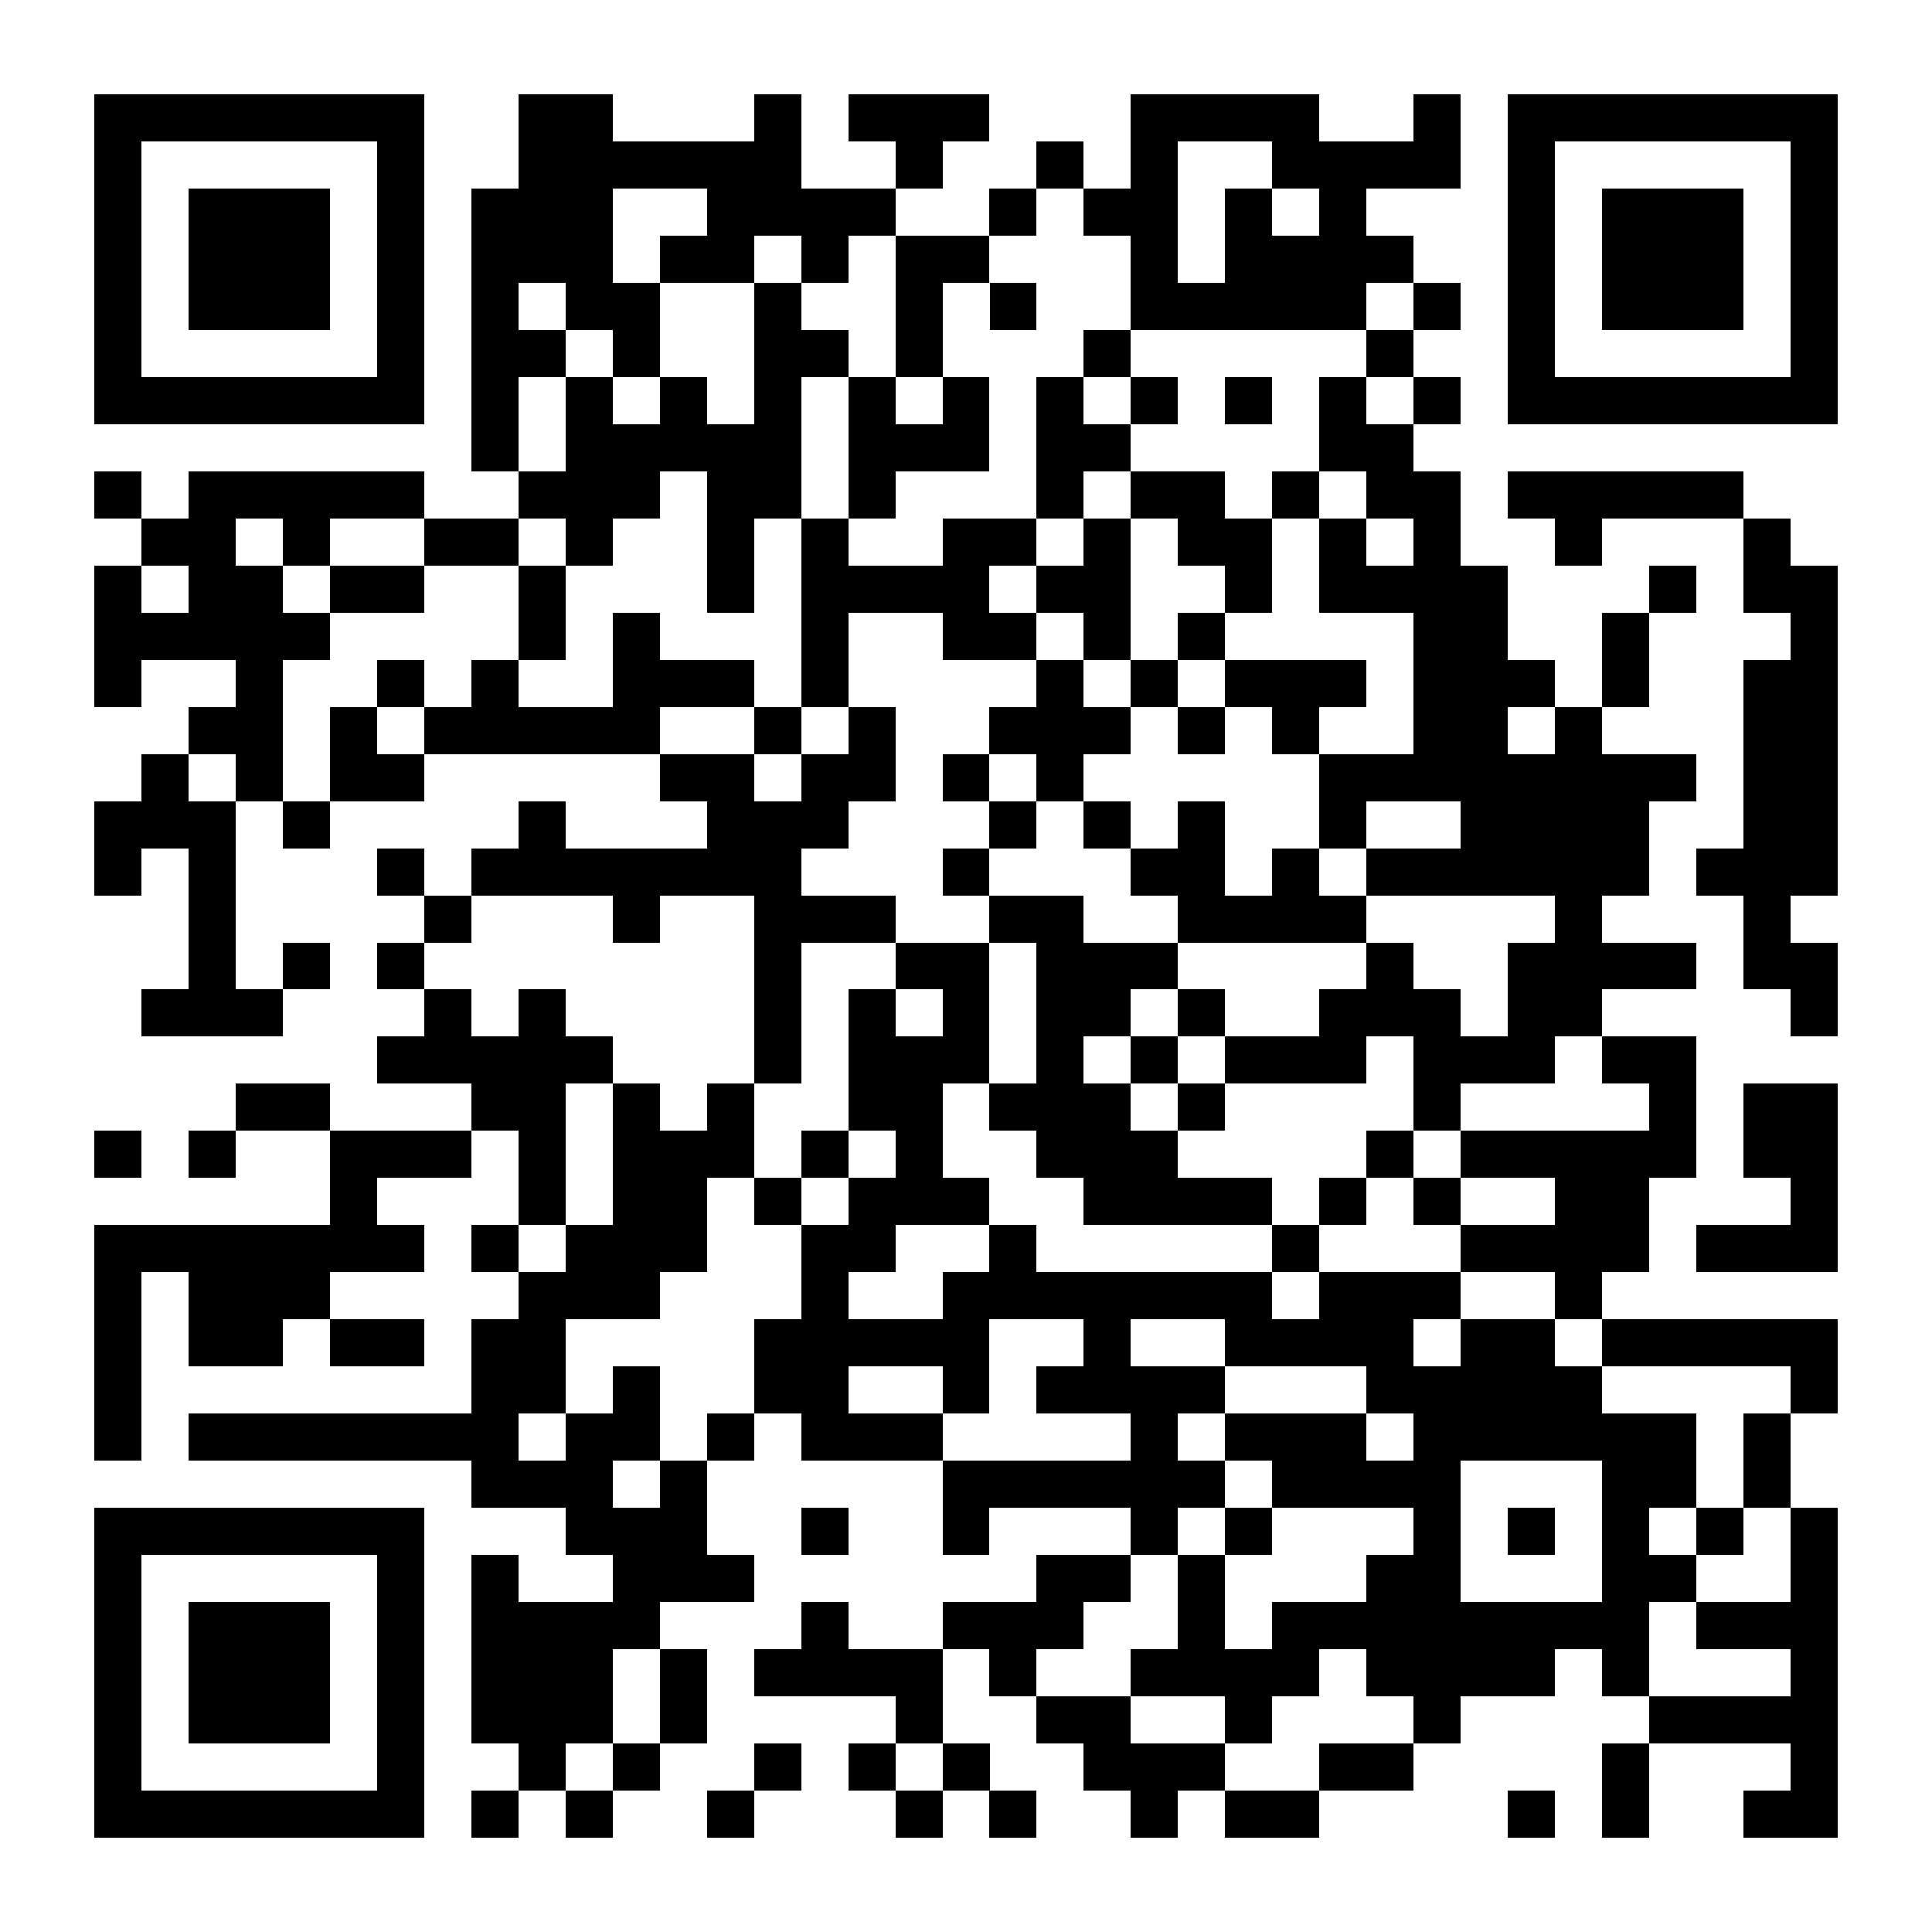 <?xml version="1.0" encoding="UTF-8"?>
<!DOCTYPE svg PUBLIC '-//W3C//DTD SVG 1.0//EN'
          'http://www.w3.org/TR/2001/REC-SVG-20010904/DTD/svg10.dtd'>
<svg fill="#fff" height="41" shape-rendering="crispEdges" style="fill: #fff;" viewBox="0 0 41 41" width="41" xmlns="http://www.w3.org/2000/svg" xmlns:xlink="http://www.w3.org/1999/xlink"
><path d="M0 0h41v41H0z"
  /><path d="M2 2.5h7m2 0h2m3 0h1m1 0h3m3 0h4m2 0h1m1 0h7M2 3.5h1m5 0h1m2 0h6m2 0h1m2 0h1m1 0h1m2 0h4m1 0h1m5 0h1M2 4.5h1m1 0h3m1 0h1m1 0h3m2 0h4m2 0h1m1 0h2m1 0h1m1 0h1m3 0h1m1 0h3m1 0h1M2 5.5h1m1 0h3m1 0h1m1 0h3m1 0h2m1 0h1m1 0h2m3 0h1m1 0h4m2 0h1m1 0h3m1 0h1M2 6.5h1m1 0h3m1 0h1m1 0h1m1 0h2m2 0h1m2 0h1m1 0h1m2 0h5m1 0h1m1 0h1m1 0h3m1 0h1M2 7.5h1m5 0h1m1 0h2m1 0h1m2 0h2m1 0h1m3 0h1m5 0h1m2 0h1m5 0h1M2 8.5h7m1 0h1m1 0h1m1 0h1m1 0h1m1 0h1m1 0h1m1 0h1m1 0h1m1 0h1m1 0h1m1 0h1m1 0h7M10 9.5h1m1 0h5m1 0h3m1 0h2m4 0h2M2 10.5h1m1 0h5m2 0h3m1 0h2m1 0h1m3 0h1m1 0h2m1 0h1m1 0h2m1 0h5M3 11.5h2m1 0h1m2 0h2m1 0h1m2 0h1m1 0h1m2 0h2m1 0h1m1 0h2m1 0h1m1 0h1m2 0h1m3 0h1M2 12.5h1m1 0h2m1 0h2m2 0h1m3 0h1m1 0h4m1 0h2m2 0h1m1 0h4m3 0h1m1 0h2M2 13.5h5m4 0h1m1 0h1m3 0h1m2 0h2m1 0h1m1 0h1m4 0h2m2 0h1m3 0h1M2 14.5h1m2 0h1m2 0h1m1 0h1m2 0h3m1 0h1m4 0h1m1 0h1m1 0h3m1 0h3m1 0h1m2 0h2M4 15.5h2m1 0h1m1 0h5m2 0h1m1 0h1m2 0h3m1 0h1m1 0h1m2 0h2m1 0h1m3 0h2M3 16.5h1m1 0h1m1 0h2m5 0h2m1 0h2m1 0h1m1 0h1m5 0h8m1 0h2M2 17.5h3m1 0h1m4 0h1m3 0h3m3 0h1m1 0h1m1 0h1m2 0h1m2 0h4m2 0h2M2 18.5h1m1 0h1m3 0h1m1 0h7m3 0h1m3 0h2m1 0h1m1 0h6m1 0h3M4 19.5h1m4 0h1m3 0h1m2 0h3m2 0h2m2 0h4m4 0h1m3 0h1M4 20.5h1m1 0h1m1 0h1m7 0h1m2 0h2m1 0h3m4 0h1m2 0h4m1 0h2M3 21.5h3m3 0h1m1 0h1m4 0h1m1 0h1m1 0h1m1 0h2m1 0h1m2 0h3m1 0h2m4 0h1M8 22.5h5m3 0h1m1 0h3m1 0h1m1 0h1m1 0h3m1 0h3m1 0h2M5 23.5h2m3 0h2m1 0h1m1 0h1m2 0h2m1 0h3m1 0h1m4 0h1m4 0h1m1 0h2M2 24.5h1m1 0h1m2 0h3m1 0h1m1 0h3m1 0h1m1 0h1m2 0h3m4 0h1m1 0h5m1 0h2M7 25.5h1m3 0h1m1 0h2m1 0h1m1 0h3m2 0h4m1 0h1m1 0h1m2 0h2m3 0h1M2 26.5h7m1 0h1m1 0h3m2 0h2m2 0h1m5 0h1m3 0h4m1 0h3M2 27.5h1m1 0h3m4 0h3m3 0h1m2 0h7m1 0h3m2 0h1M2 28.5h1m1 0h2m1 0h2m1 0h2m4 0h5m2 0h1m2 0h4m1 0h2m1 0h5M2 29.5h1m7 0h2m1 0h1m2 0h2m2 0h1m1 0h4m3 0h5m4 0h1M2 30.5h1m1 0h7m1 0h2m1 0h1m1 0h3m4 0h1m1 0h3m1 0h6m1 0h1M10 31.5h3m1 0h1m5 0h6m1 0h4m3 0h2m1 0h1M2 32.5h7m3 0h3m2 0h1m2 0h1m3 0h1m1 0h1m3 0h1m1 0h1m1 0h1m1 0h1m1 0h1M2 33.5h1m5 0h1m1 0h1m2 0h3m6 0h2m1 0h1m3 0h2m3 0h2m2 0h1M2 34.5h1m1 0h3m1 0h1m1 0h4m3 0h1m2 0h3m2 0h1m1 0h8m1 0h3M2 35.5h1m1 0h3m1 0h1m1 0h3m1 0h1m1 0h4m1 0h1m2 0h4m1 0h4m1 0h1m3 0h1M2 36.5h1m1 0h3m1 0h1m1 0h3m1 0h1m4 0h1m2 0h2m2 0h1m3 0h1m4 0h4M2 37.5h1m5 0h1m2 0h1m1 0h1m2 0h1m1 0h1m1 0h1m2 0h3m2 0h2m4 0h1m3 0h1M2 38.5h7m1 0h1m1 0h1m2 0h1m3 0h1m1 0h1m2 0h1m1 0h2m4 0h1m1 0h1m2 0h2" stroke="#000"
/></svg
>
